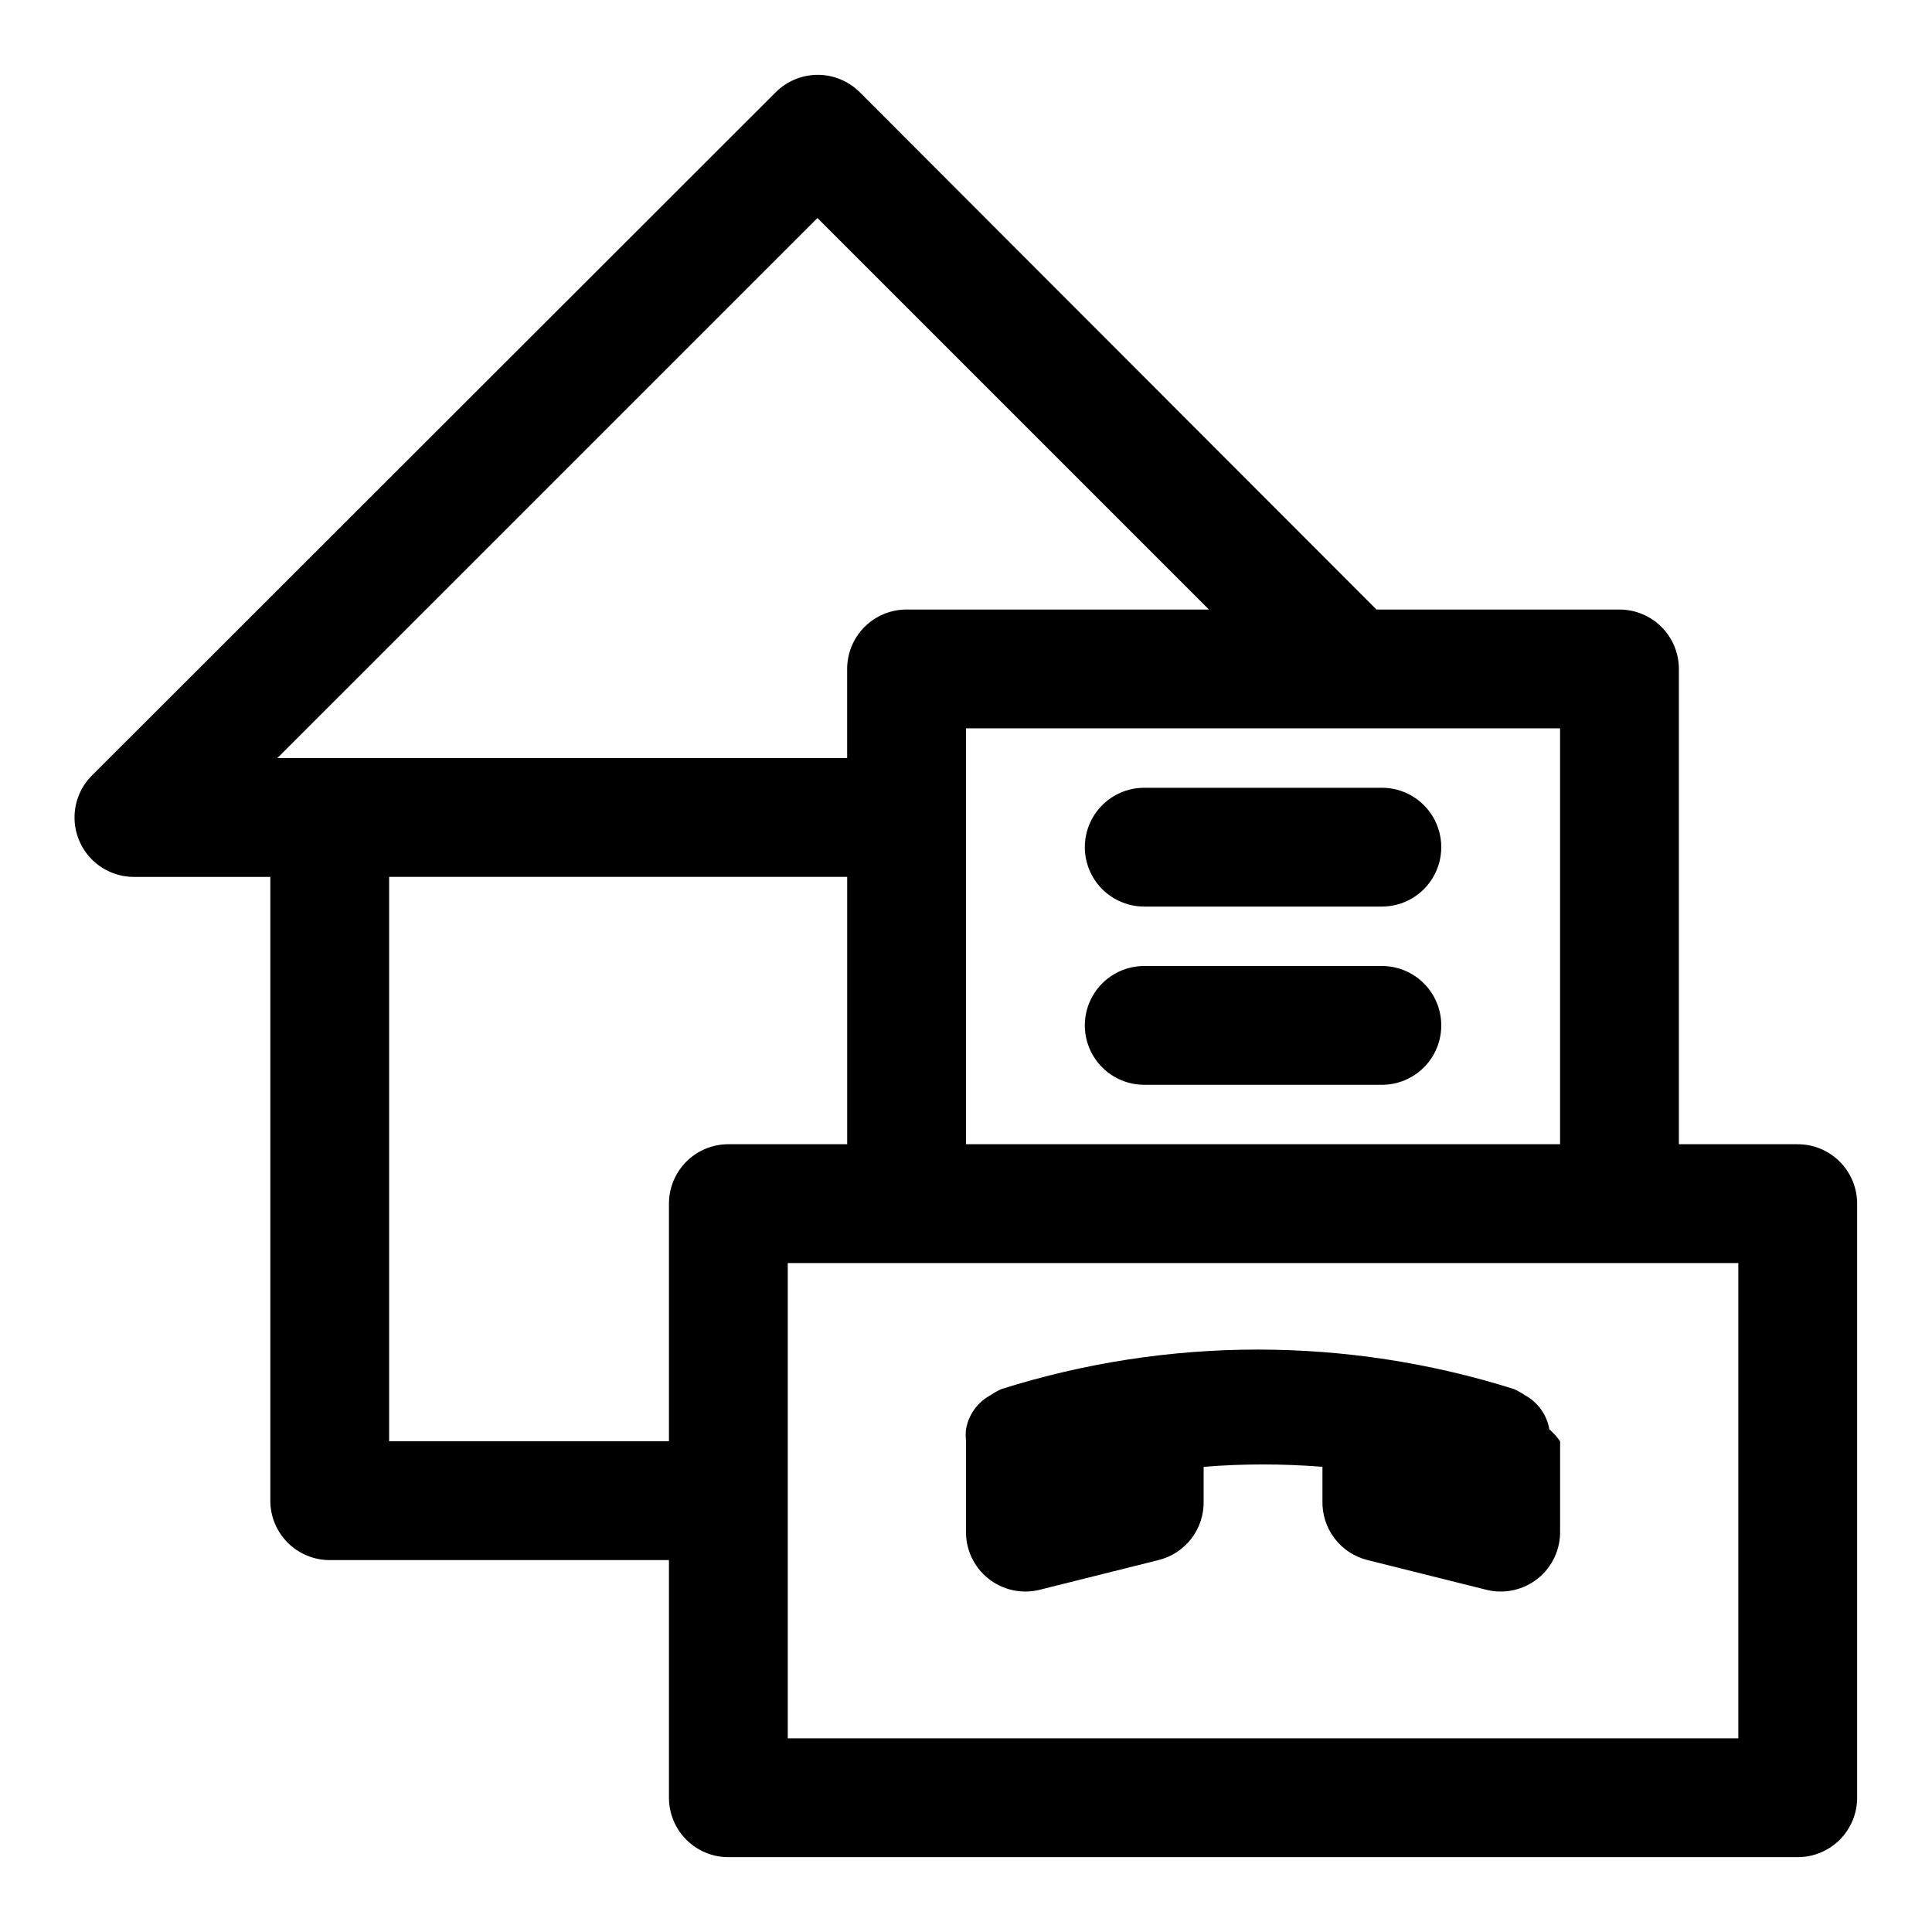 <?xml version="1.0" encoding="UTF-8"?>
<!-- Uploaded to: ICON Repo, www.svgrepo.com, Generator: ICON Repo Mixer Tools -->
<svg fill="#000000" width="800px" height="800px" version="1.1" viewBox="144 144 512 512" xmlns="http://www.w3.org/2000/svg">
 <path d="m620.41 447.23h-31.488v-125.95c0-4.176-1.656-8.18-4.609-11.133s-6.957-4.609-11.133-4.609h-64.395l-136.97-137.13c-2.949-2.93-6.941-4.578-11.098-4.578-4.16 0-8.152 1.648-11.102 4.578l-181.21 181.06c-2.977 2.953-4.652 6.973-4.656 11.164-0.004 4.195 1.668 8.215 4.641 11.176 2.973 2.957 7 4.606 11.195 4.582h36.055v165.31c0 4.176 1.656 8.18 4.609 11.133s6.957 4.609 11.133 4.609h89.898v62.977c0 4.176 1.66 8.18 4.613 11.133s6.957 4.613 11.133 4.613h283.39c4.176 0 8.18-1.66 11.133-4.613s4.613-6.957 4.613-11.133v-157.44c0-4.176-1.66-8.184-4.613-11.133-2.953-2.953-6.957-4.613-11.133-4.613zm-62.977 0h-157.44v-110.21h157.44zm-196.8-245.45 103.75 103.75h-80.137c-4.176 0-8.18 1.656-11.133 4.609s-4.609 6.957-4.609 11.133v23.617h-150.99zm-113.51 324.17v-149.57h121.39v70.848h-31.488c-4.176 0-8.18 1.66-11.133 4.613-2.953 2.949-4.613 6.957-4.613 11.133v62.977zm357.55 78.723h-251.91v-125.95h251.91zm-47.23-78.719v23.617l-0.004-0.004c0.145 4.922-2.019 9.629-5.852 12.719-3.832 3.09-8.891 4.211-13.668 3.027l-31.488-7.871v-0.004c-3.496-0.859-6.586-2.894-8.766-5.758-2.176-2.863-3.305-6.387-3.203-9.984v-8.973c-10.477-0.84-21.008-0.84-31.484 0v8.973c0.102 3.598-1.027 7.121-3.203 9.984-2.18 2.863-5.269 4.898-8.766 5.758l-31.488 7.871v0.004c-4.777 1.184-9.836 0.062-13.668-3.027-3.832-3.09-5.996-7.797-5.852-12.719v-23.617c-0.105-1.047-0.105-2.102 0-3.148 0.664-3.906 3.109-7.277 6.609-9.129 0.891-0.621 1.84-1.148 2.836-1.574 44.164-13.93 91.547-13.93 135.71 0 0.996 0.426 1.945 0.953 2.832 1.574 3.504 1.852 5.945 5.223 6.613 9.129 1.082 0.918 2.035 1.977 2.832 3.148zm-31.488-110.21-0.004-0.004c0 4.176-1.656 8.18-4.609 11.133s-6.957 4.613-11.133 4.613h-62.977c-5.625 0-10.82-3.004-13.633-7.875-2.812-4.871-2.812-10.871 0-15.742s8.008-7.871 13.633-7.871h62.977c4.176 0 8.18 1.656 11.133 4.609s4.609 6.957 4.609 11.133zm-78.719-62.977h62.977l-0.004-0.004c5.625 0 10.82 3 13.633 7.871 2.812 4.871 2.812 10.875 0 15.746-2.812 4.871-8.008 7.871-13.633 7.871h-62.977c-5.625 0-10.82-3-13.633-7.871-2.812-4.871-2.812-10.875 0-15.746 2.812-4.871 8.008-7.871 13.633-7.871z"/>
</svg>
